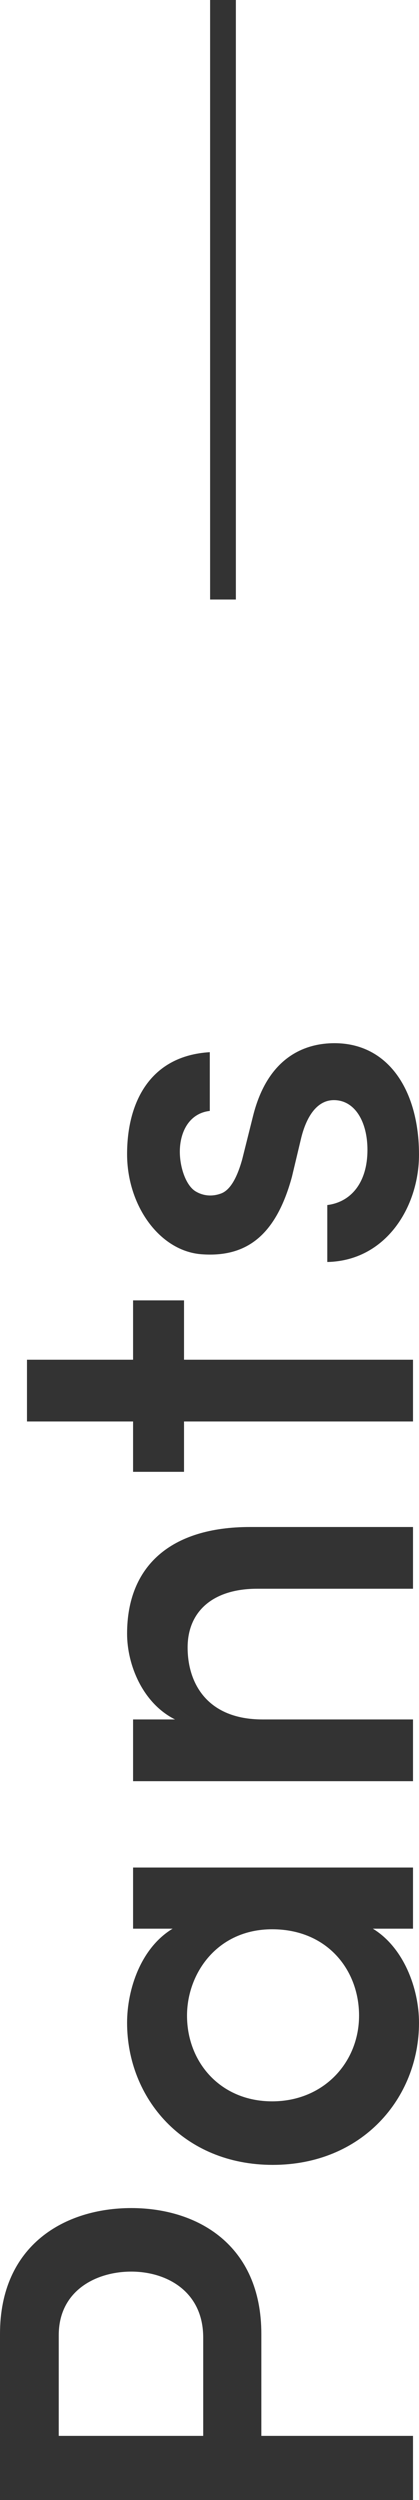 <?xml version="1.0" encoding="UTF-8"?>
<svg id="_レイヤー_2" data-name="レイヤー 2" xmlns="http://www.w3.org/2000/svg" viewBox="0 0 13.98 83.4">
  <defs>
    <style>
      .cls-1 {
        fill: none;
        stroke: #333;
        stroke-miterlimit: 10;
        stroke-width: .86px;
      }

      .cls-2 {
        fill: #333;
      }
    </style>
  </defs>
  <g id="_コンテンツ" data-name="コンテンツ">
    <g>
      <g>
        <path class="cls-2" d="M0,83.4v-5.54c0-2.98,2.18-4.2,4.38-4.2s4.34,1.22,4.34,4.2v3.4h5.06v2.14H0Zm1.96-2.14H6.78v-3.28c0-1.54-1.22-2.2-2.4-2.2s-2.42,.64-2.42,2.12v3.36Z"/>
        <path class="cls-2" d="M12.44,64.34c1.02,.62,1.54,1.98,1.54,3.14,0,2.52-1.9,4.74-4.88,4.74s-4.86-2.22-4.86-4.74c0-1.12,.46-2.5,1.52-3.14h-1.32v-2.04H13.78v2.04h-1.34Zm-.46,2.9c0-1.52-1.06-2.88-2.9-2.88s-2.84,1.48-2.84,2.88c0,1.56,1.12,2.86,2.84,2.86s2.9-1.3,2.9-2.86Z"/>
        <path class="cls-2" d="M13.78,57.36v2.06H4.44v-2.06h1.4c-1.08-.54-1.6-1.82-1.6-2.86,0-2.26,1.46-3.56,4.1-3.56h5.44v2.06h-5.2c-1.48,0-2.32,.76-2.32,1.96s.66,2.4,2.5,2.4h5.02Z"/>
        <path class="cls-2" d="M4.44,45.36v-1.98h1.7v1.98h7.64v2.06H6.14v1.68h-1.7v-1.68H.9v-2.06h3.54Z"/>
        <path class="cls-2" d="M6.7,41.84c-1.38-.12-2.46-1.62-2.46-3.34s.76-3.28,2.76-3.4v1.96c-.7,.08-1,.72-1,1.36,0,.52,.2,1.12,.52,1.32,.26,.16,.56,.18,.84,.08,.36-.12,.58-.64,.72-1.14l.36-1.44c.5-2.02,1.78-2.44,2.72-2.44,1.8,0,2.82,1.58,2.82,3.72,0,1.74-1.1,3.54-3.06,3.58v-1.9c.8-.1,1.34-.76,1.34-1.84,0-.94-.42-1.66-1.12-1.66-.6,0-.94,.62-1.1,1.3l-.3,1.26c-.54,1.98-1.54,2.7-3.04,2.58Z"/>
      </g>
      <line class="cls-1" x1="7.44" y1="20" x2="7.44"/>
    </g>
  </g>
</svg>